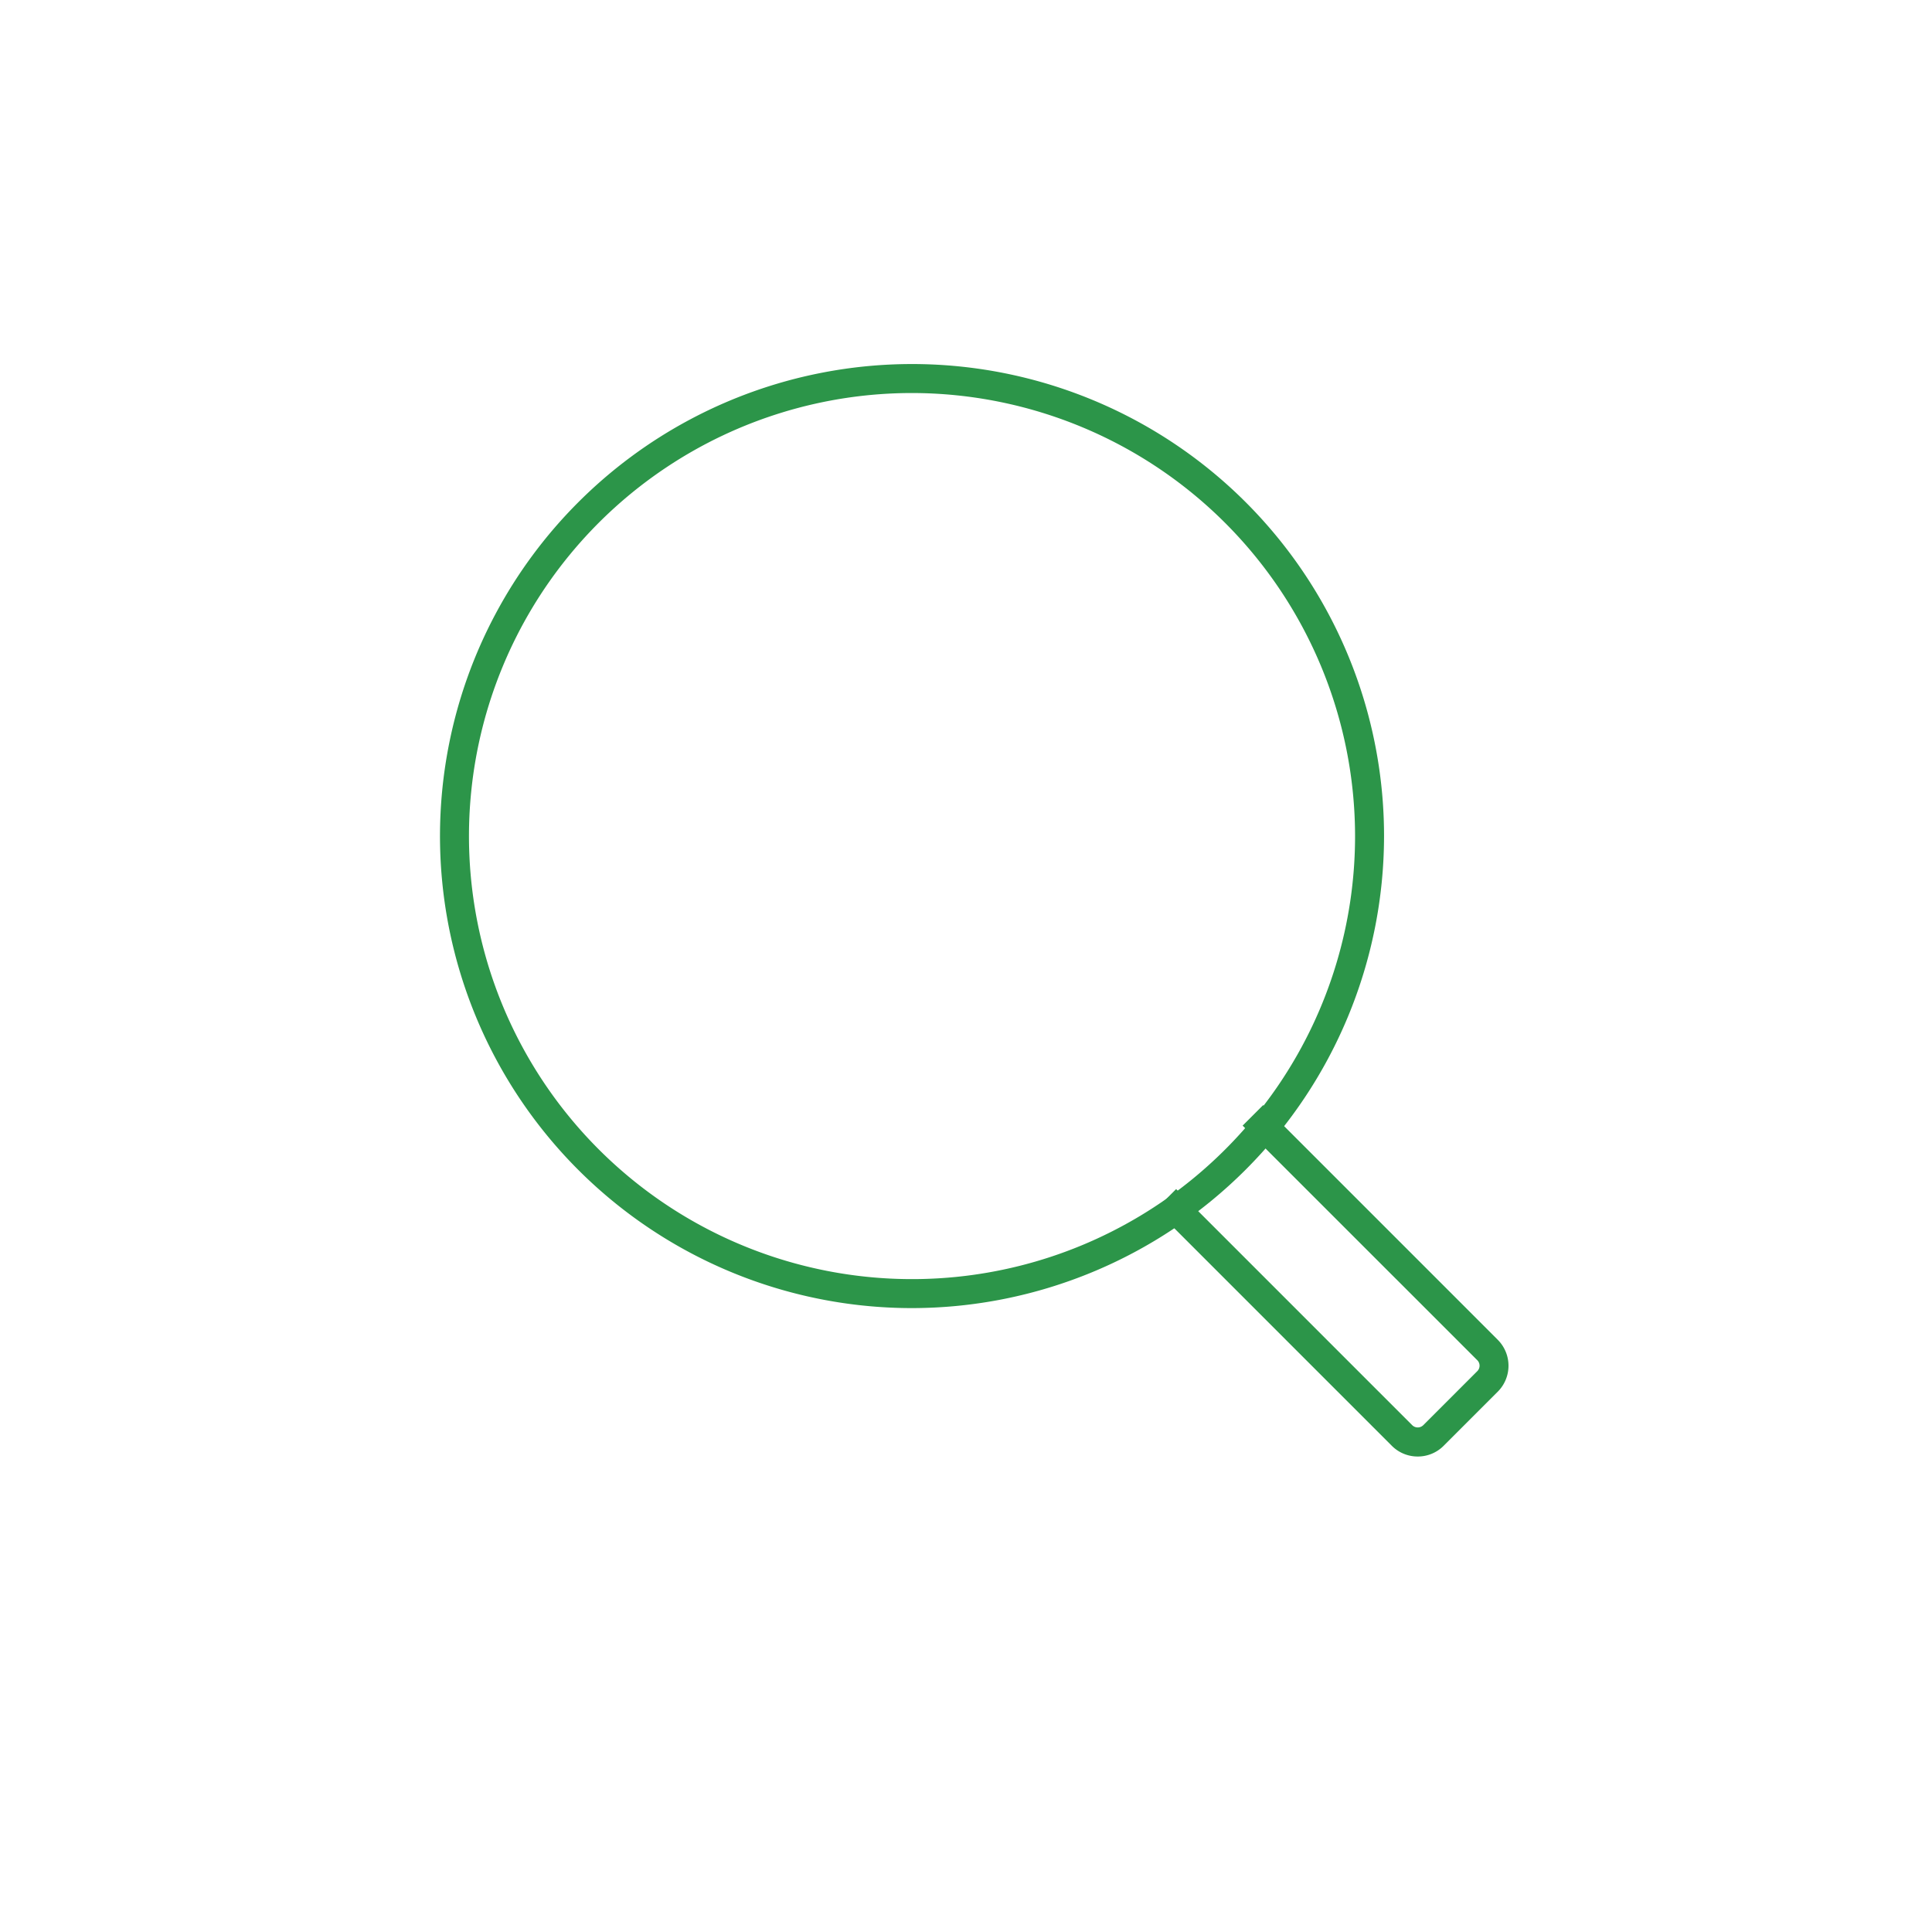 <svg id="Layer_1" data-name="Layer 1" xmlns="http://www.w3.org/2000/svg" width="100" height="100" viewBox="0 0 100 100">
  <title>1</title>
  <g>
    <path d="M73.382,75.389a1.885,1.885,0,0,1-1.345-.558L59.815,62.608l1.061-1.061L73.1,73.771a.408.408,0,0,0,.564,0l2.8-2.8a.4.4,0,0,0,0-.567L64.318,58.262l1.061-1.06L77.522,69.346a1.9,1.9,0,0,1,0,2.689l-2.8,2.8A1.884,1.884,0,0,1,73.382,75.389Z" style="fill: #2c9549"/>
    <path d="M47.207,67.707A24.432,24.432,0,1,1,71.638,43.275,24.459,24.459,0,0,1,47.207,67.707Zm0-47.364A22.932,22.932,0,1,0,70.138,43.275,22.958,22.958,0,0,0,47.207,20.343Z" style="fill: #2c9549"/>
  </g>
</svg>
